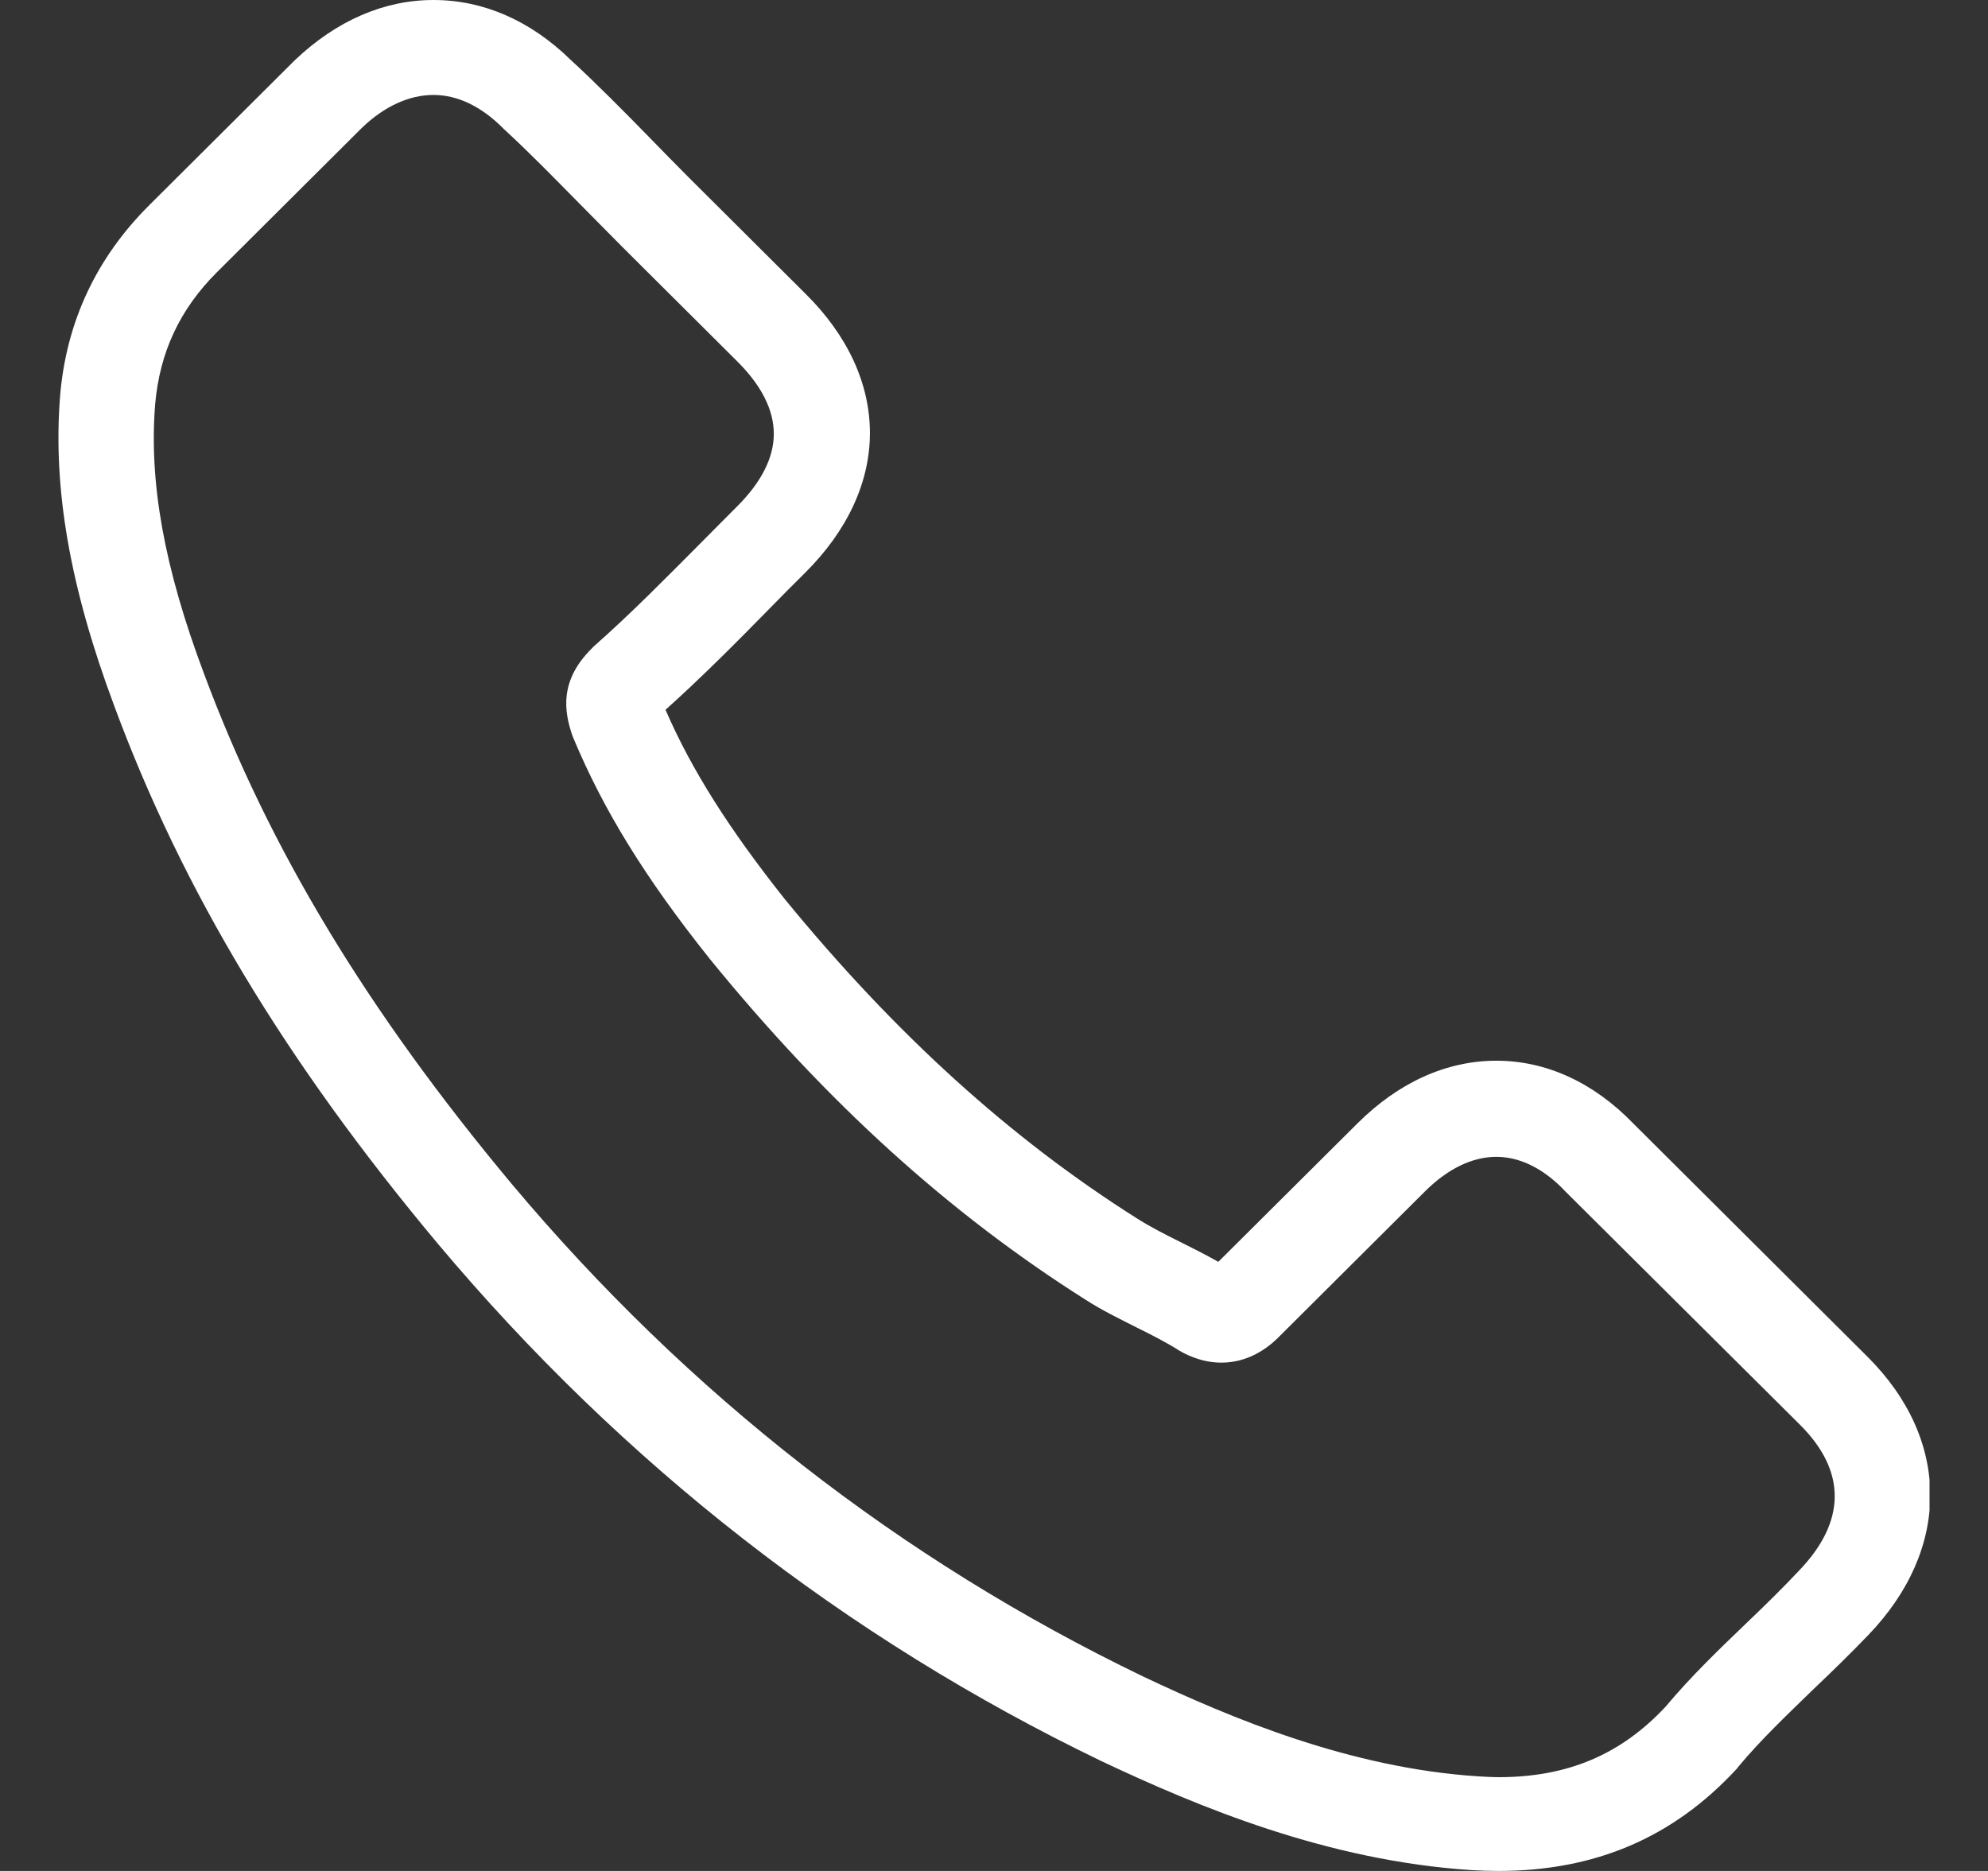<svg width="17" height="16" viewBox="0 0 17 16" fill="none" xmlns="http://www.w3.org/2000/svg">
<rect x="0" y="0" width="17" height="16" fill="#333333" stroke="none"/>
<g clip-path="url(#clip0_234_216)">
<path d="M3.744 10.636C5.328 12.522 7.236 14.008 9.413 15.058C10.242 15.45 11.351 15.914 12.586 15.993C12.662 15.997 12.736 16 12.812 16C13.641 16 14.307 15.715 14.85 15.128C14.853 15.125 14.86 15.118 14.863 15.111C15.056 14.879 15.276 14.671 15.505 14.448C15.662 14.299 15.822 14.143 15.975 13.984C16.684 13.248 16.684 12.313 15.968 11.601L13.967 9.608C13.628 9.257 13.222 9.071 12.796 9.071C12.369 9.071 11.96 9.257 11.61 9.605L10.418 10.791C10.309 10.729 10.195 10.672 10.089 10.619C9.956 10.553 9.833 10.49 9.723 10.42C8.637 9.734 7.652 8.839 6.71 7.688C6.234 7.088 5.914 6.584 5.691 6.07C6.004 5.789 6.297 5.494 6.58 5.205C6.68 5.102 6.783 5 6.886 4.897C7.246 4.539 7.439 4.124 7.439 3.703C7.439 3.282 7.249 2.868 6.886 2.51L5.894 1.522C5.778 1.406 5.668 1.293 5.555 1.177C5.335 0.952 5.105 0.719 4.879 0.511C4.536 0.176 4.133 0 3.707 0C3.284 0 2.878 0.176 2.522 0.514L1.277 1.754C0.824 2.205 0.567 2.752 0.514 3.385C0.451 4.177 0.597 5.019 0.977 6.037C1.56 7.612 2.438 9.074 3.744 10.636ZM1.327 3.455C1.366 3.014 1.536 2.646 1.856 2.327L3.094 1.094C3.287 0.908 3.5 0.812 3.707 0.812C3.91 0.812 4.116 0.908 4.306 1.101C4.529 1.306 4.739 1.522 4.965 1.751C5.079 1.867 5.195 1.983 5.312 2.102L6.304 3.09C6.51 3.295 6.617 3.504 6.617 3.71C6.617 3.915 6.51 4.124 6.304 4.33C6.2 4.433 6.097 4.539 5.994 4.642C5.684 4.953 5.395 5.248 5.075 5.53C5.069 5.537 5.065 5.54 5.059 5.547C4.782 5.822 4.825 6.084 4.892 6.283C4.895 6.293 4.899 6.299 4.902 6.309C5.158 6.923 5.515 7.506 6.071 8.202C7.069 9.429 8.121 10.38 9.28 11.113C9.423 11.206 9.576 11.279 9.719 11.352C9.853 11.418 9.976 11.481 10.086 11.551C10.099 11.557 10.109 11.564 10.122 11.571C10.232 11.627 10.339 11.653 10.445 11.653C10.711 11.653 10.885 11.485 10.941 11.428L12.186 10.188C12.379 9.996 12.589 9.893 12.796 9.893C13.049 9.893 13.255 10.049 13.385 10.188L15.392 12.184C15.792 12.582 15.788 13.013 15.382 13.434C15.242 13.583 15.096 13.726 14.94 13.875C14.706 14.1 14.463 14.332 14.244 14.594C13.861 15.005 13.405 15.198 12.816 15.198C12.759 15.198 12.699 15.194 12.642 15.191C11.55 15.121 10.535 14.697 9.773 14.336C7.702 13.338 5.884 11.922 4.376 10.125C3.134 8.637 2.299 7.251 1.746 5.765C1.403 4.854 1.273 4.121 1.327 3.455Z" fill="white"/>
</g>
<defs>
<clipPath id="clip0_234_216">
<rect width="16" height="16" fill="white" transform="translate(0.5)"/>
</clipPath>
</defs>
</svg>
